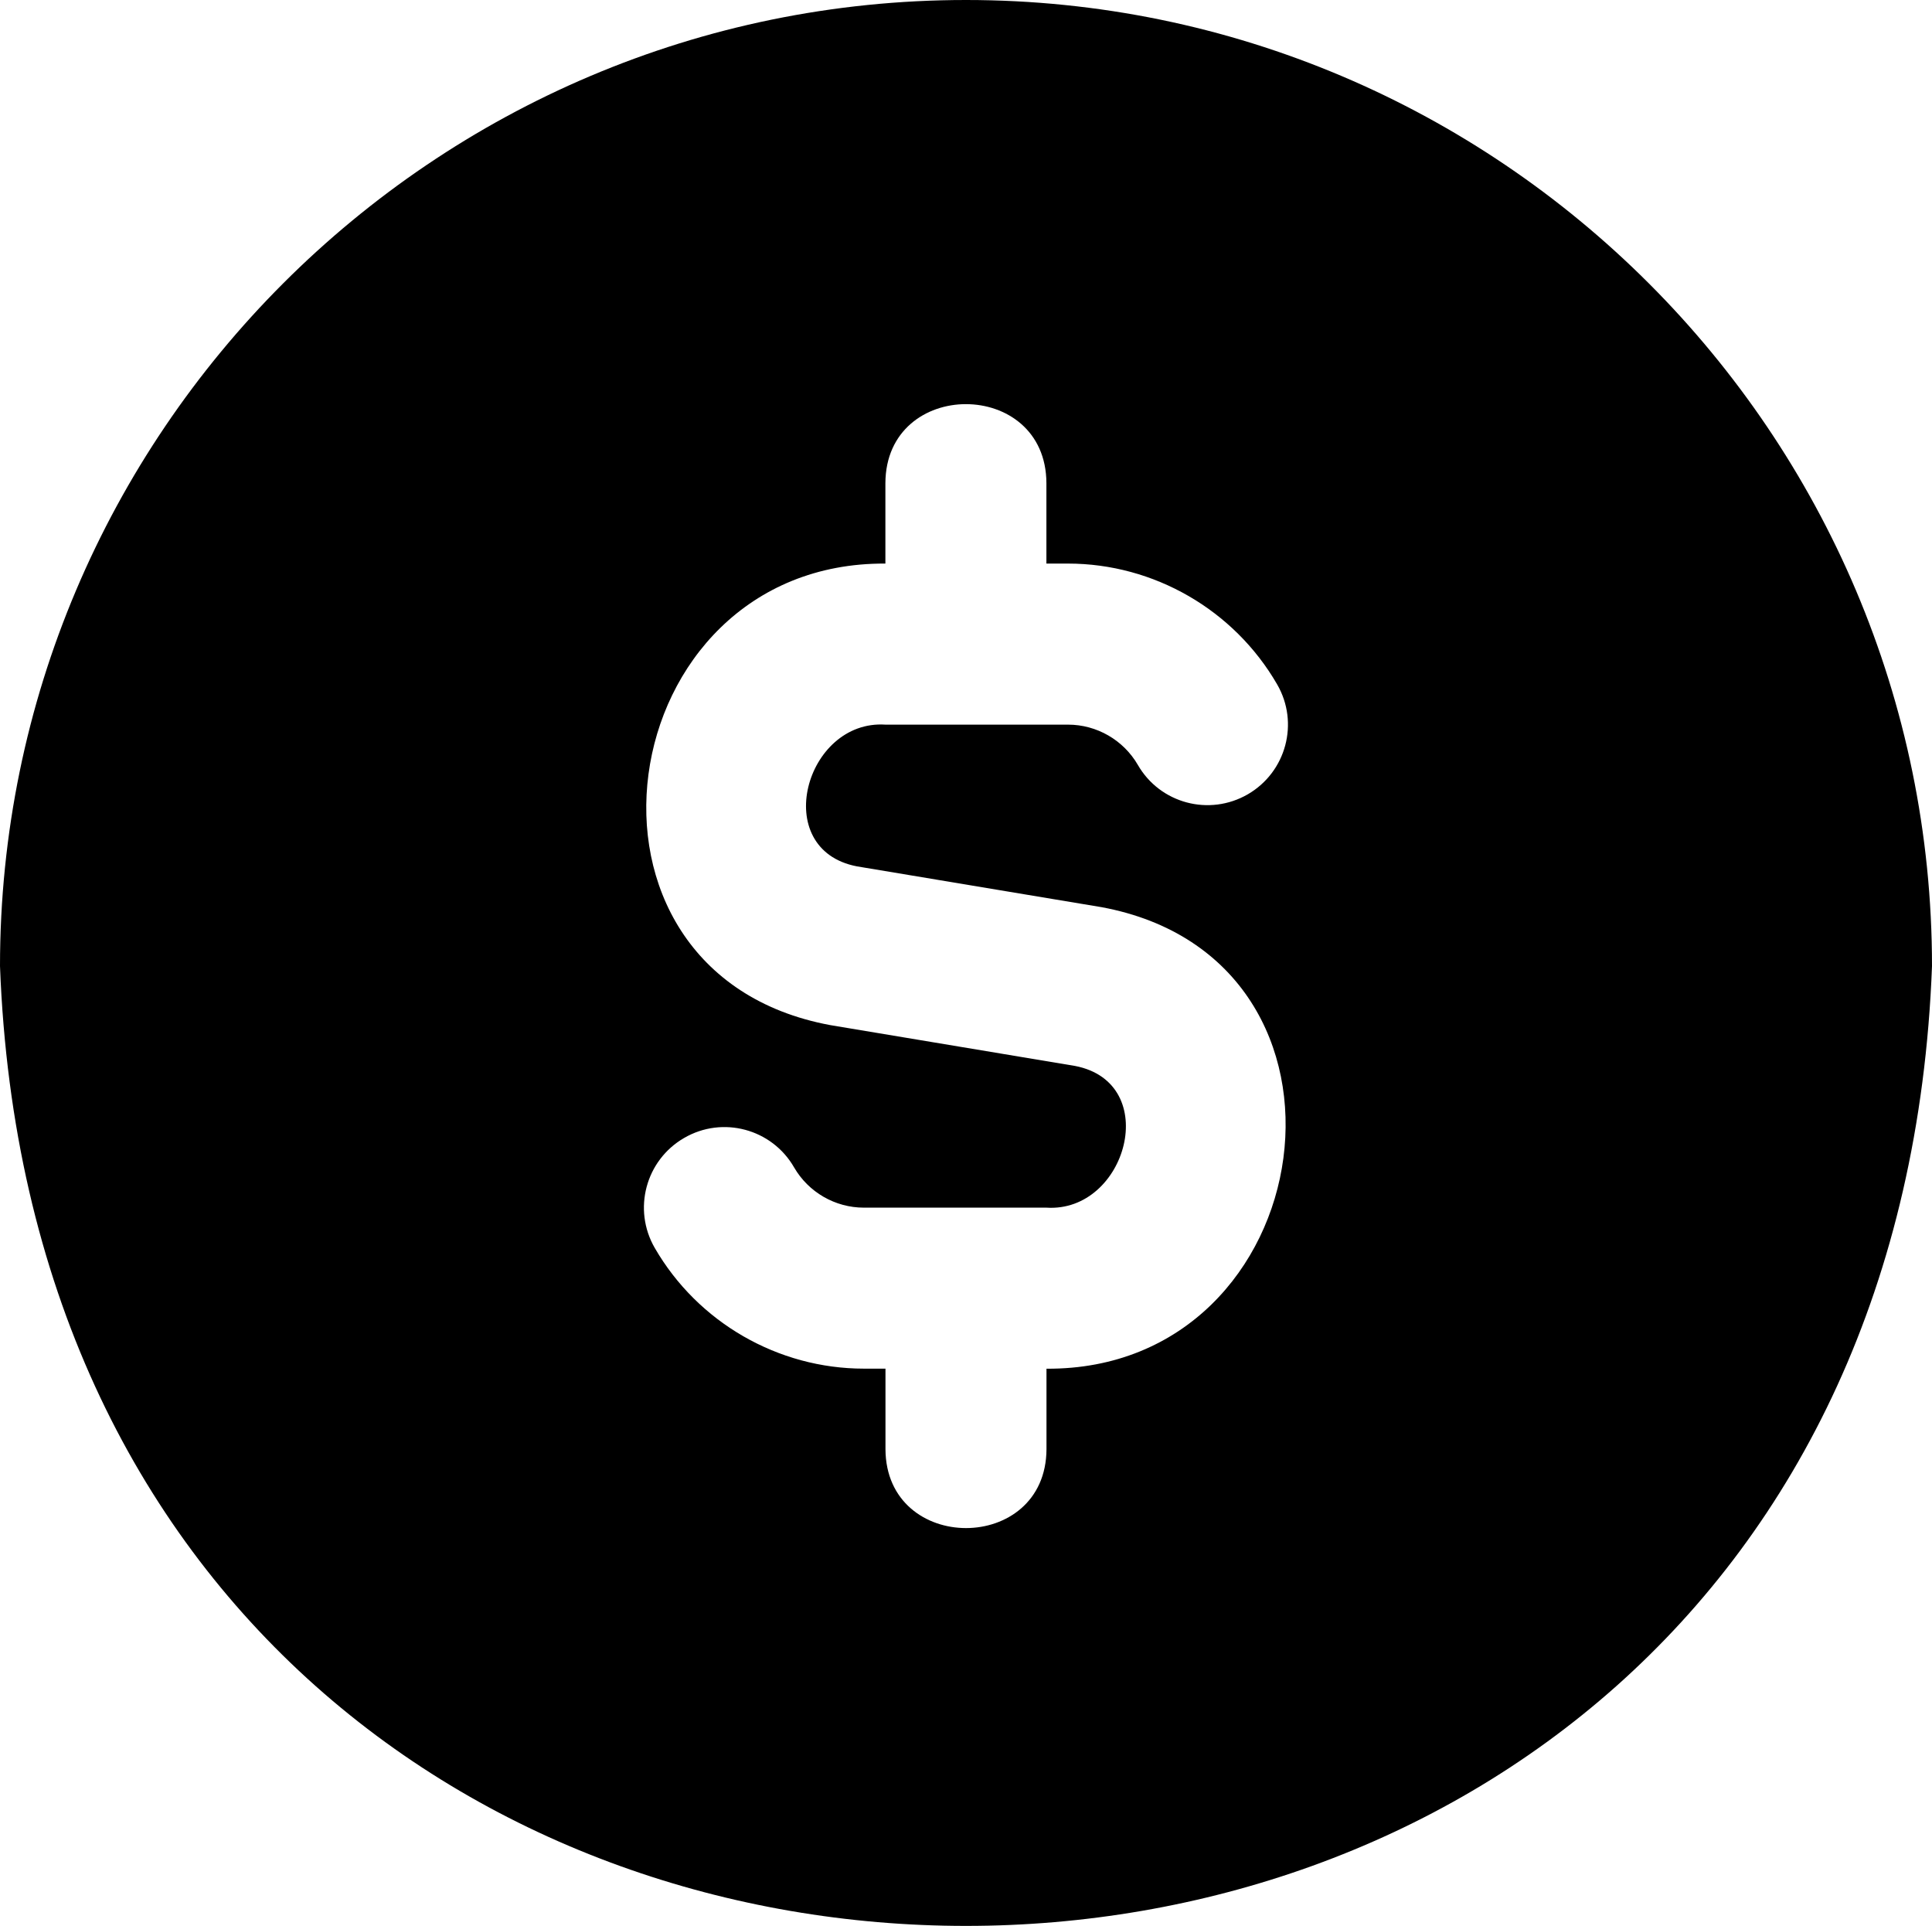<?xml version="1.0" encoding="UTF-8"?>
<svg id="Layer_1" data-name="Layer 1" xmlns="http://www.w3.org/2000/svg" viewBox="0 0 512 510.34">
  <path d="M256,0C114.84,0,0,114.84,0,256c12.86,339.16,499.2,339.07,512,0C512,114.84,397.16,0,256,0ZM277.33,362.67v21.33c-.11,27.9-42.56,27.88-42.67,0v-21.33h-5.72c-22.76,0-44.01-12.25-55.42-31.98-5.91-10.22-2.41-23.25,7.77-29.14,10.22-5.95,23.27-2.41,29.14,7.77,3.82,6.61,10.9,10.69,18.5,10.69h48.38c21.27,1.39,30.78-33.07,7.59-37.55l-64.87-10.82c-74.71-13.85-58.62-122.73,14.61-122.3v-21.33c.13-27.9,42.56-27.88,42.67,0v21.33h5.72c22.76,0,44.01,12.27,55.42,32,5.91,10.2,2.41,23.23-7.77,29.14-10.24,5.91-23.27,2.41-29.14-7.79-3.82-6.59-10.9-10.67-18.5-10.67h-48.38c-21.27-1.39-30.76,33.07-7.59,37.55l64.87,10.82c74.71,13.85,58.62,122.73-14.61,122.3v-.02Z"/>
</svg>